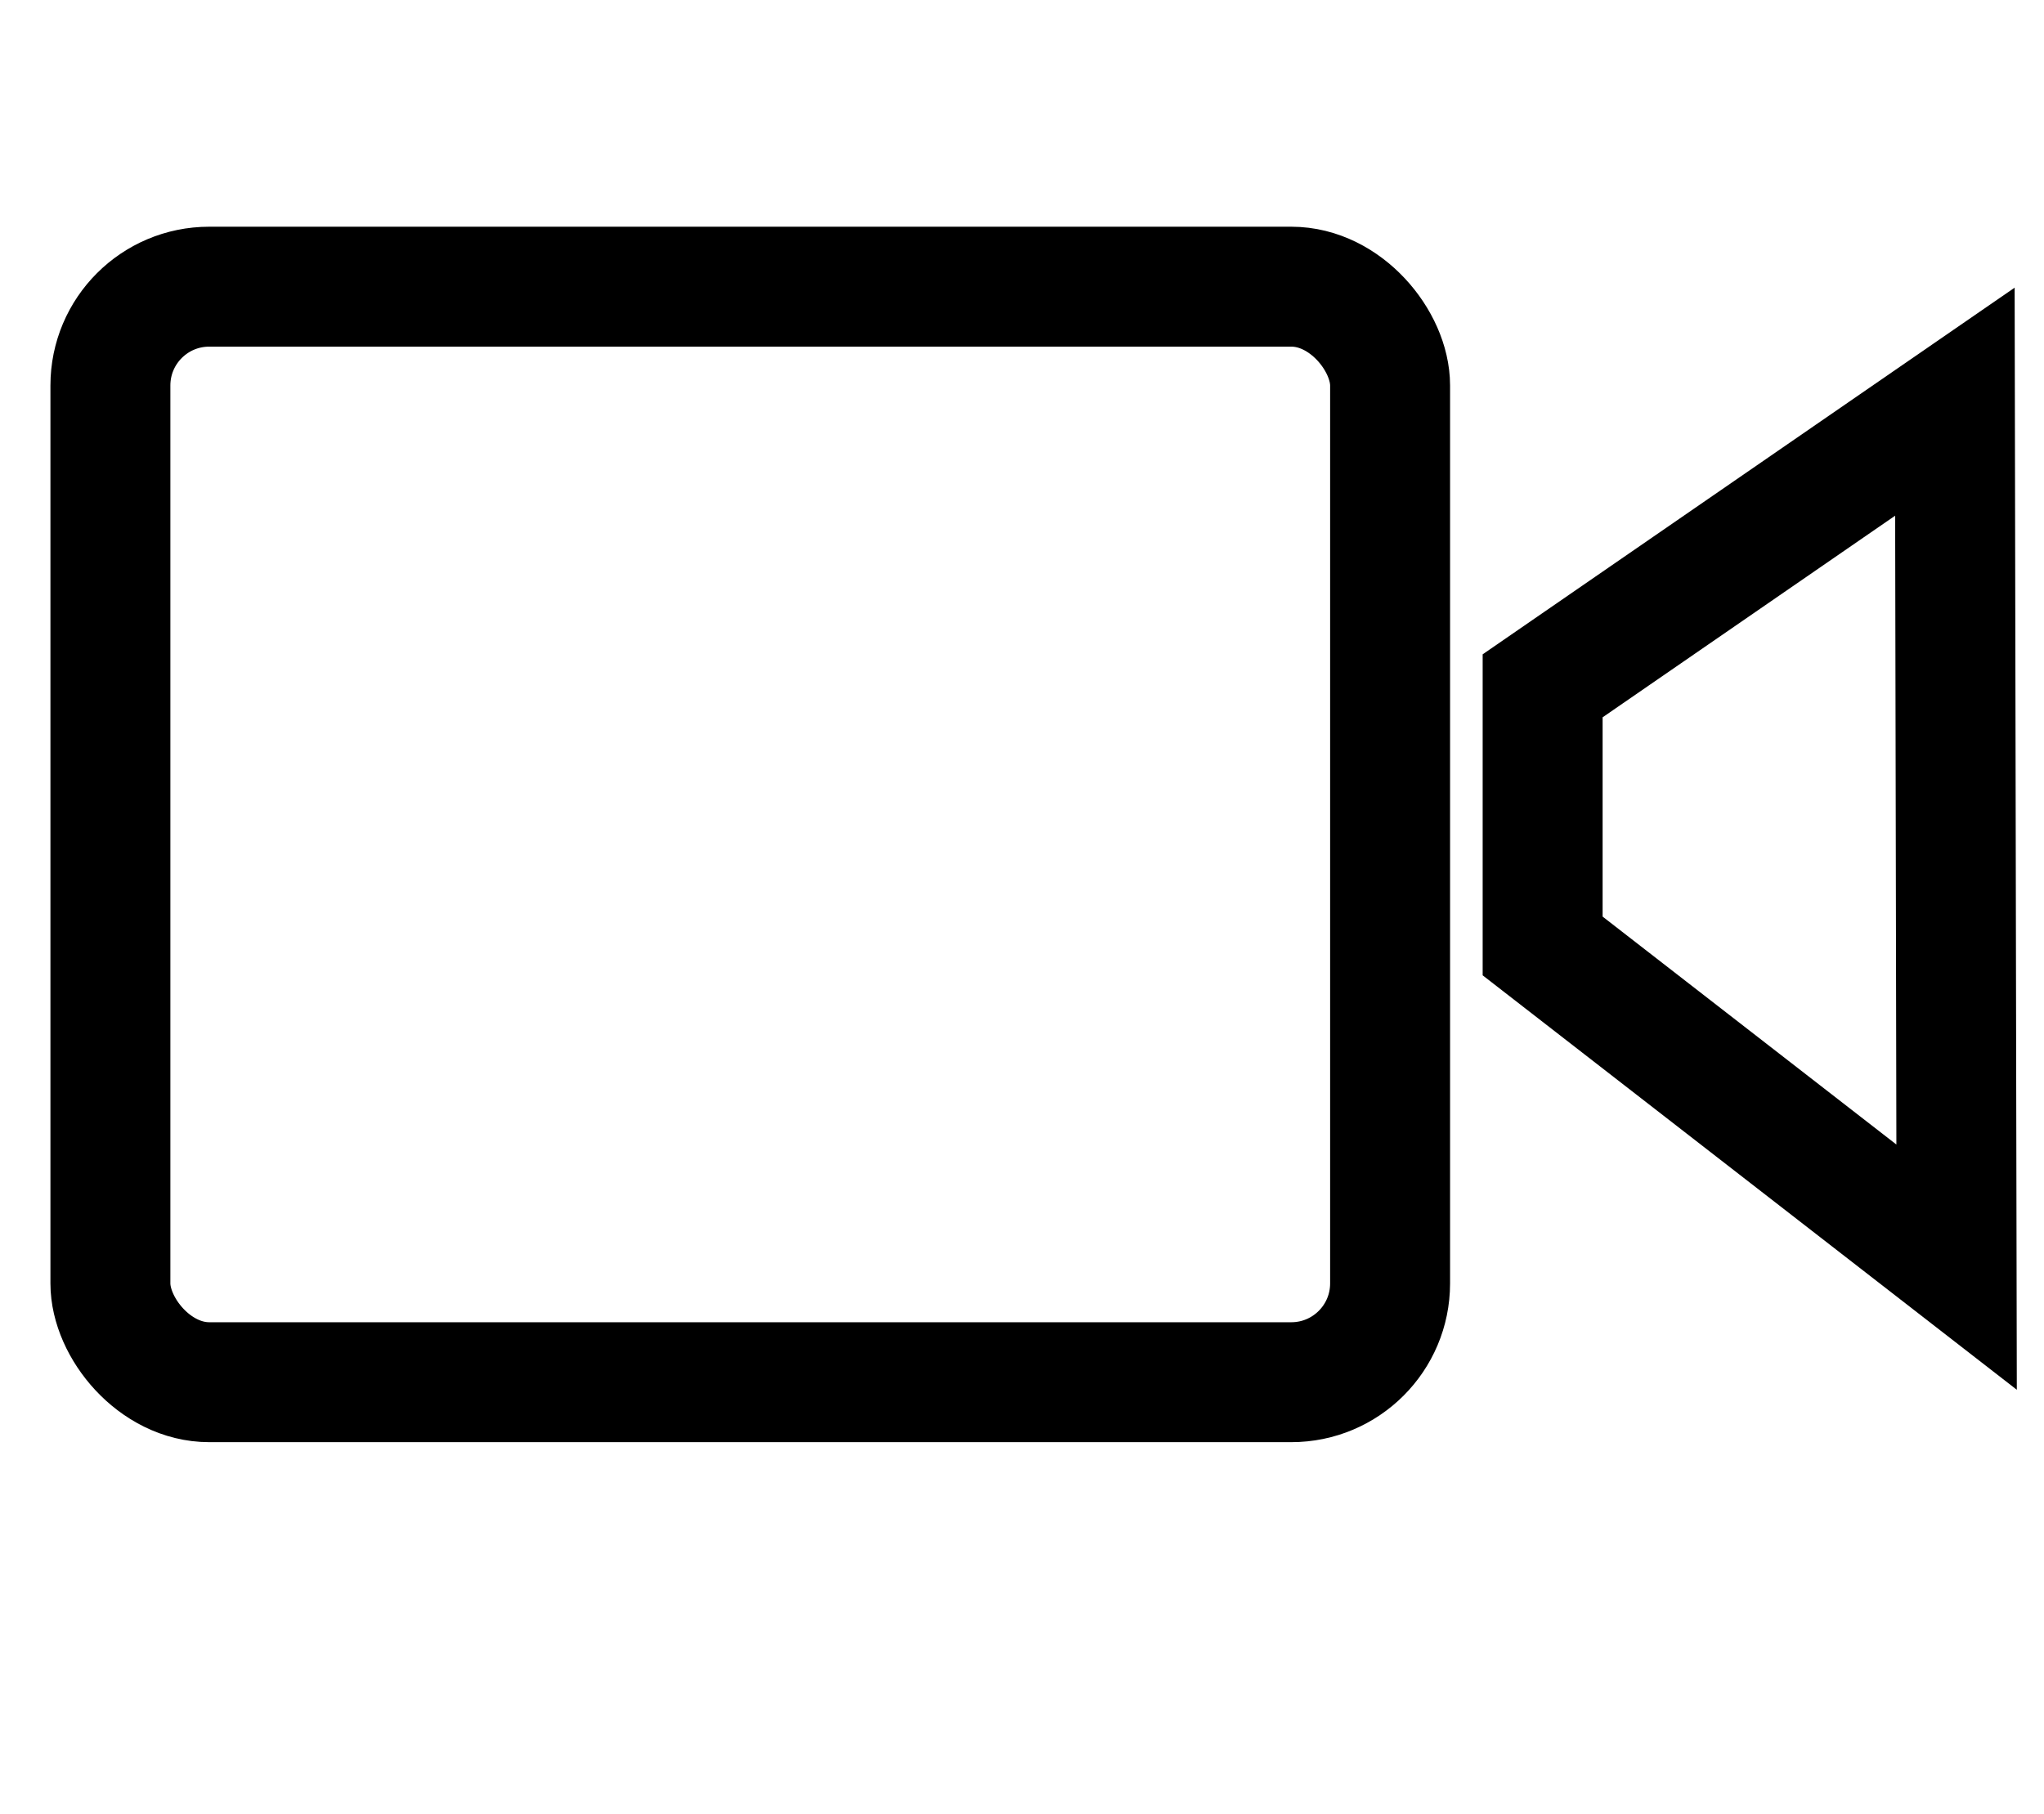 <?xml version="1.0" encoding="UTF-8"?>
<svg id="Calque_1" data-name="Calque 1" xmlns="http://www.w3.org/2000/svg" viewBox="0 0 766.86 680.54">
  <defs>
    <style>
      .cls-1 {
        fill: none;
        stroke: #000;
        stroke-miterlimit: 10;
        stroke-width: 45px;
      }
    </style>
  </defs>
  <rect class="cls-1" x="41.42" y="107.57" width="480.11" height="411.07" rx="37.07" ry="37.07"/>
  <polygon class="cls-1" points="578.76 257.34 578.76 354.95 734.07 475.47 733.43 150.72 578.76 257.34"/>
</svg>